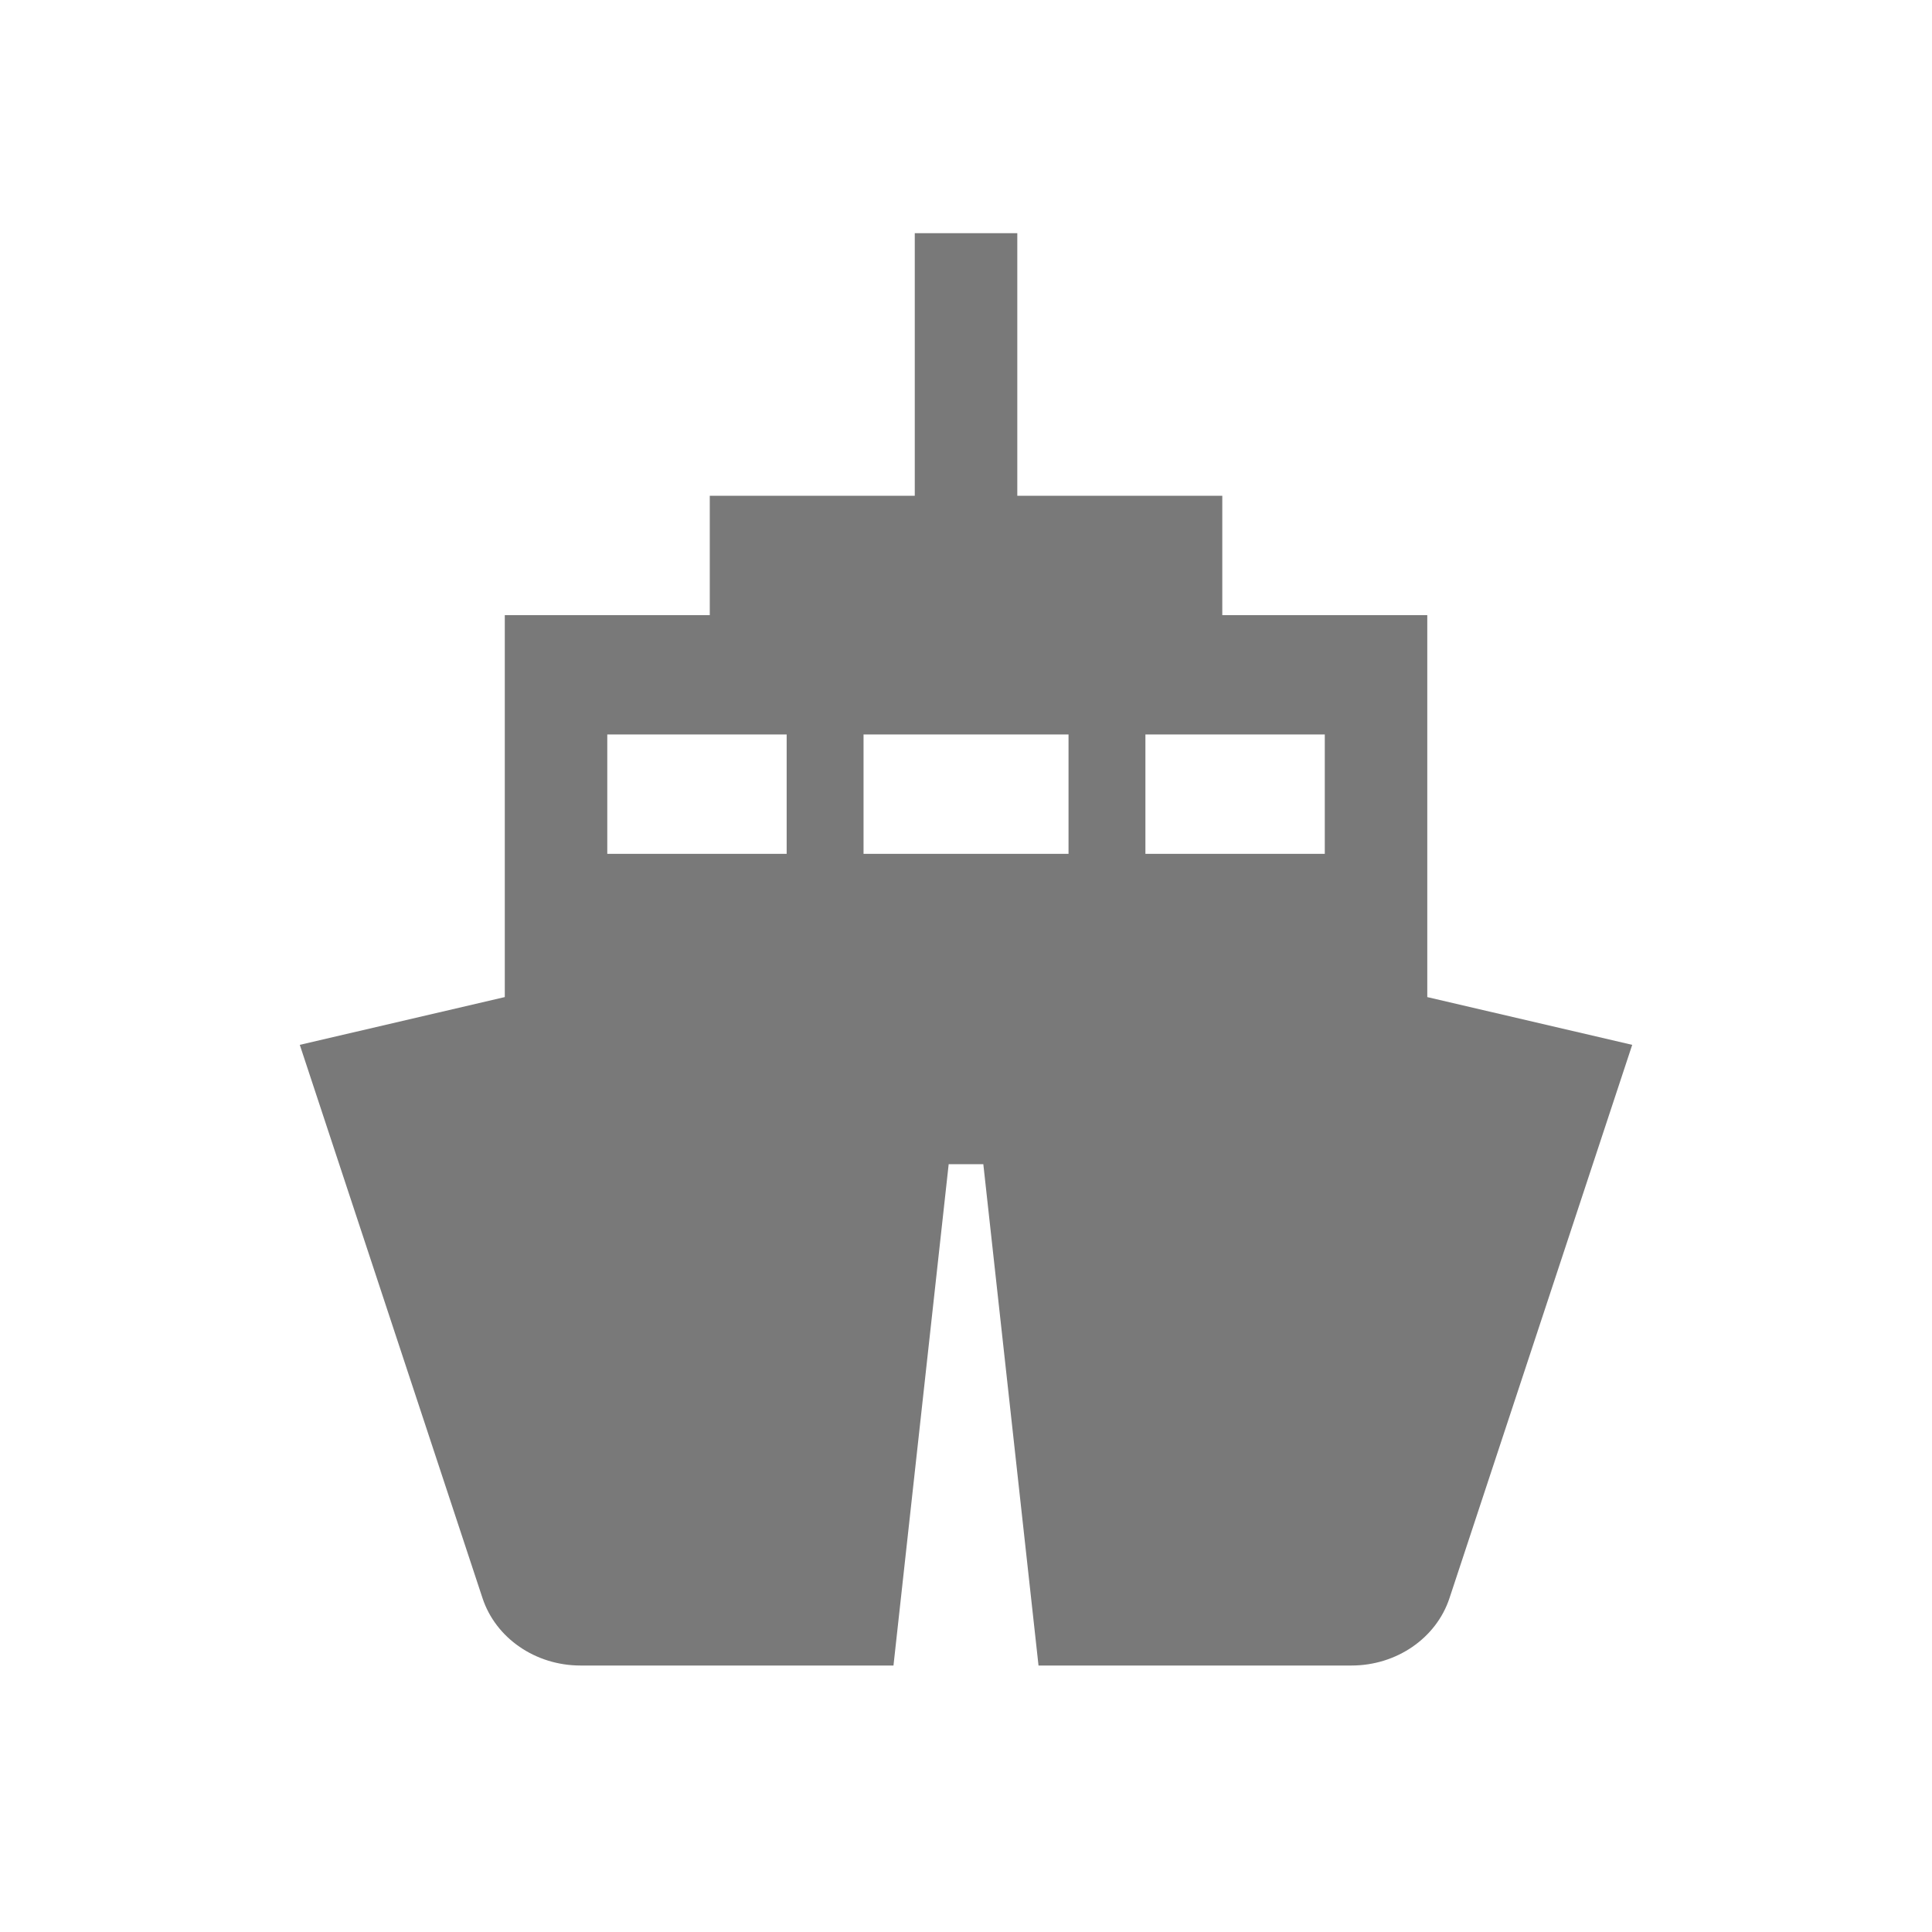 <?xml version="1.0" encoding="UTF-8"?> <svg xmlns="http://www.w3.org/2000/svg" width="58" height="58" viewBox="0 0 58 58" fill="none"><path d="M42.848 29.933V18.467H36.694V14.883H30.54V7H27.462V14.883H21.308V18.467H15.154V29.933L9 31.367L14.485 47.976C14.882 49.179 16.075 50 17.426 50H26.823L28.48 34.95H29.52L31.177 50H40.574C41.925 50 43.118 49.179 43.515 47.976L49 31.367L42.846 29.933H42.848ZM23.616 25.633H18.231V22.05H23.616V25.633ZM32.078 25.633H25.924V22.05H32.078V25.633ZM39.771 25.633H34.386V22.05H39.771V25.633Z" fill="#797979"></path></svg> 